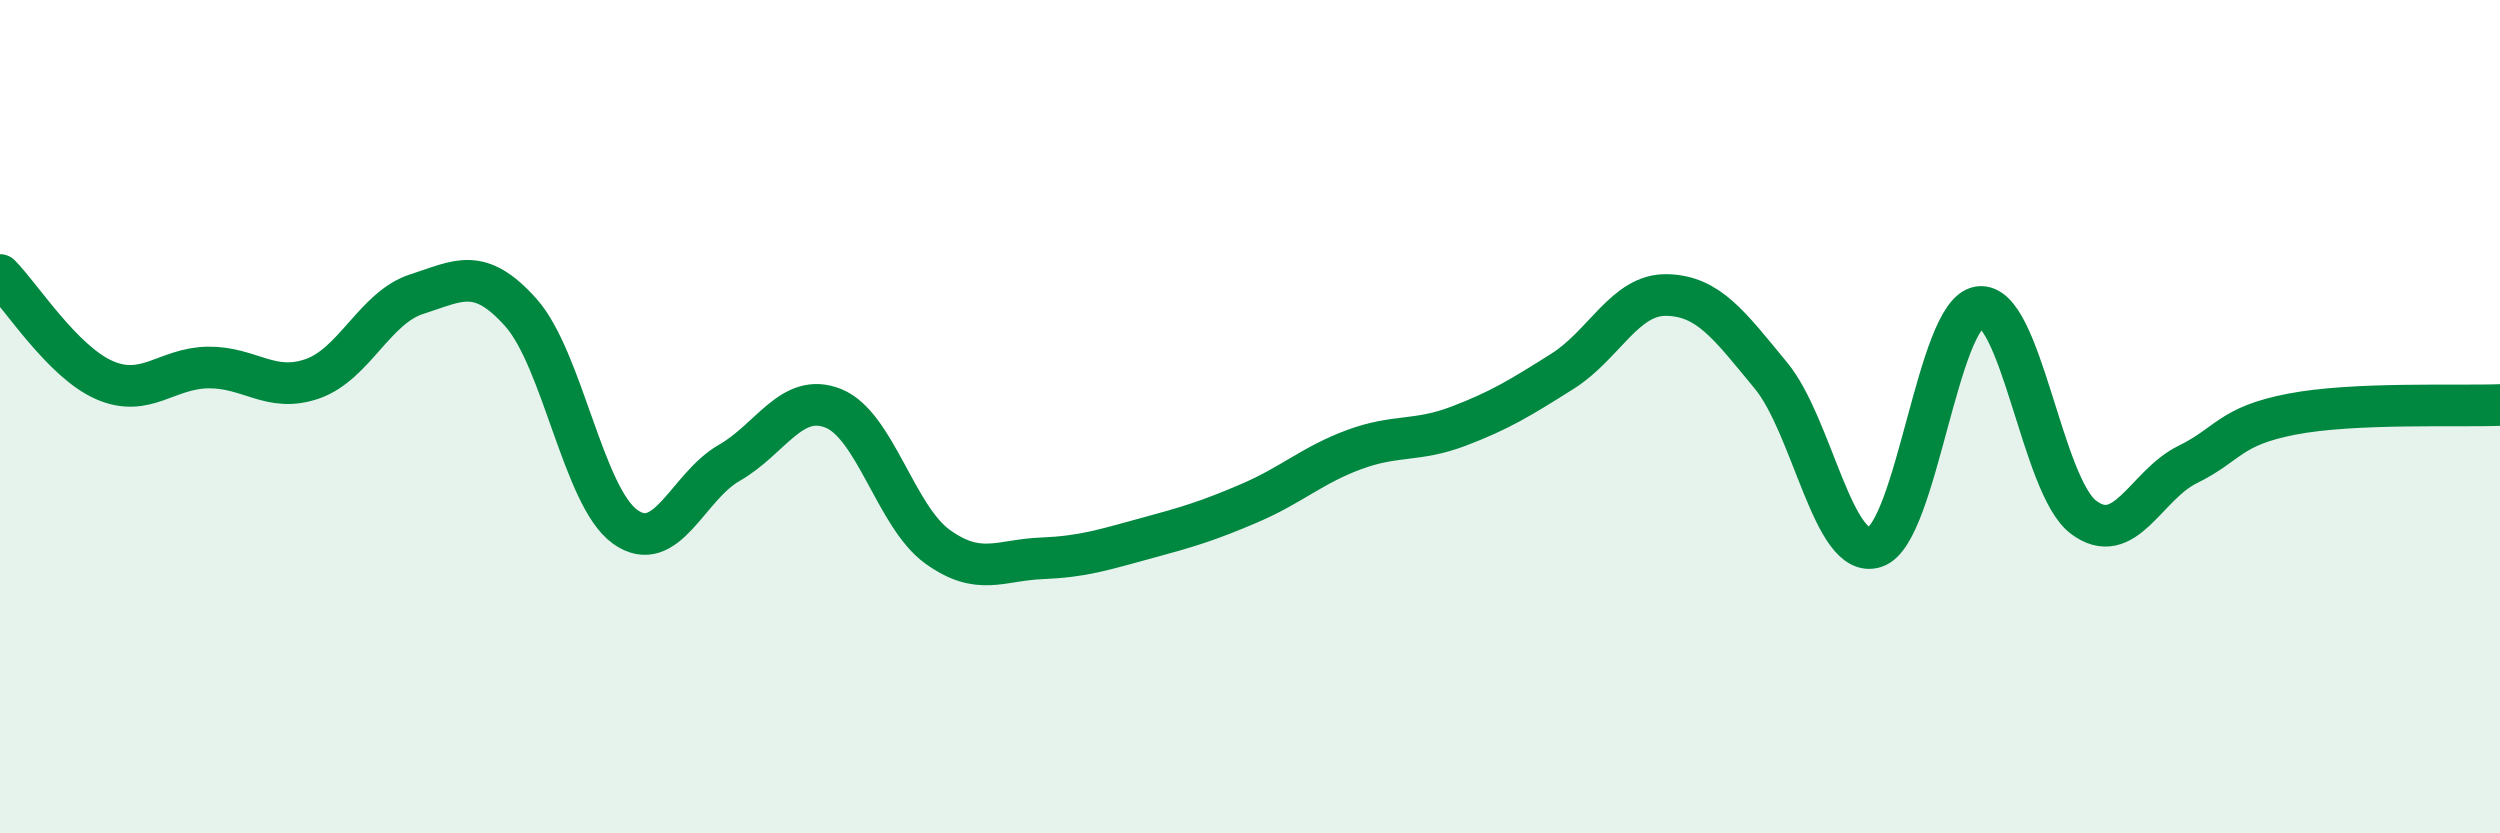 
    <svg width="60" height="20" viewBox="0 0 60 20" xmlns="http://www.w3.org/2000/svg">
      <path
        d="M 0,6.6 C 0.5,7.1 1.5,8.68 2.5,9.12 C 3.5,9.56 4,8.83 5,8.82 C 6,8.81 6.5,9.44 7.5,9.09 C 8.5,8.74 9,7.38 10,7.06 C 11,6.74 11.5,6.38 12.5,7.5 C 13.5,8.62 14,11.92 15,12.64 C 16,13.36 16.5,11.68 17.5,11.11 C 18.5,10.54 19,9.4 20,9.8 C 21,10.2 21.5,12.4 22.5,13.12 C 23.5,13.84 24,13.44 25,13.4 C 26,13.36 26.5,13.19 27.5,12.92 C 28.5,12.65 29,12.5 30,12.07 C 31,11.64 31.5,11.16 32.5,10.79 C 33.5,10.42 34,10.61 35,10.23 C 36,9.85 36.5,9.54 37.5,8.91 C 38.5,8.28 39,7.06 40,7.08 C 41,7.1 41.5,7.8 42.5,9.01 C 43.5,10.22 44,13.46 45,13.13 C 46,12.8 46.5,7.51 47.5,7.37 C 48.5,7.23 49,11.65 50,12.41 C 51,13.17 51.5,11.64 52.5,11.15 C 53.5,10.66 53.5,10.23 55,9.94 C 56.5,9.65 59,9.76 60,9.72L60 20L0 20Z"
        fill="#008740"
        opacity="0.1"
        stroke-linecap="round"
        stroke-linejoin="round"
      />
      <path
        d="M 0,6.6 C 0.5,7.1 1.5,8.68 2.5,9.12 C 3.5,9.56 4,8.83 5,8.82 C 6,8.81 6.5,9.44 7.5,9.09 C 8.5,8.74 9,7.38 10,7.06 C 11,6.74 11.5,6.38 12.5,7.5 C 13.5,8.62 14,11.92 15,12.64 C 16,13.36 16.5,11.68 17.5,11.11 C 18.5,10.54 19,9.4 20,9.8 C 21,10.2 21.5,12.4 22.5,13.12 C 23.5,13.84 24,13.44 25,13.4 C 26,13.36 26.5,13.19 27.5,12.92 C 28.5,12.65 29,12.5 30,12.07 C 31,11.64 31.5,11.16 32.5,10.79 C 33.5,10.42 34,10.61 35,10.23 C 36,9.85 36.5,9.54 37.5,8.91 C 38.5,8.28 39,7.06 40,7.08 C 41,7.1 41.5,7.8 42.5,9.01 C 43.5,10.22 44,13.46 45,13.13 C 46,12.8 46.5,7.51 47.5,7.37 C 48.5,7.23 49,11.65 50,12.41 C 51,13.17 51.5,11.64 52.5,11.15 C 53.5,10.66 53.5,10.23 55,9.94 C 56.5,9.65 59,9.76 60,9.72"
        stroke="#008740"
        stroke-width="1"
        fill="none"
        stroke-linecap="round"
        stroke-linejoin="round"
      />
    </svg>
  